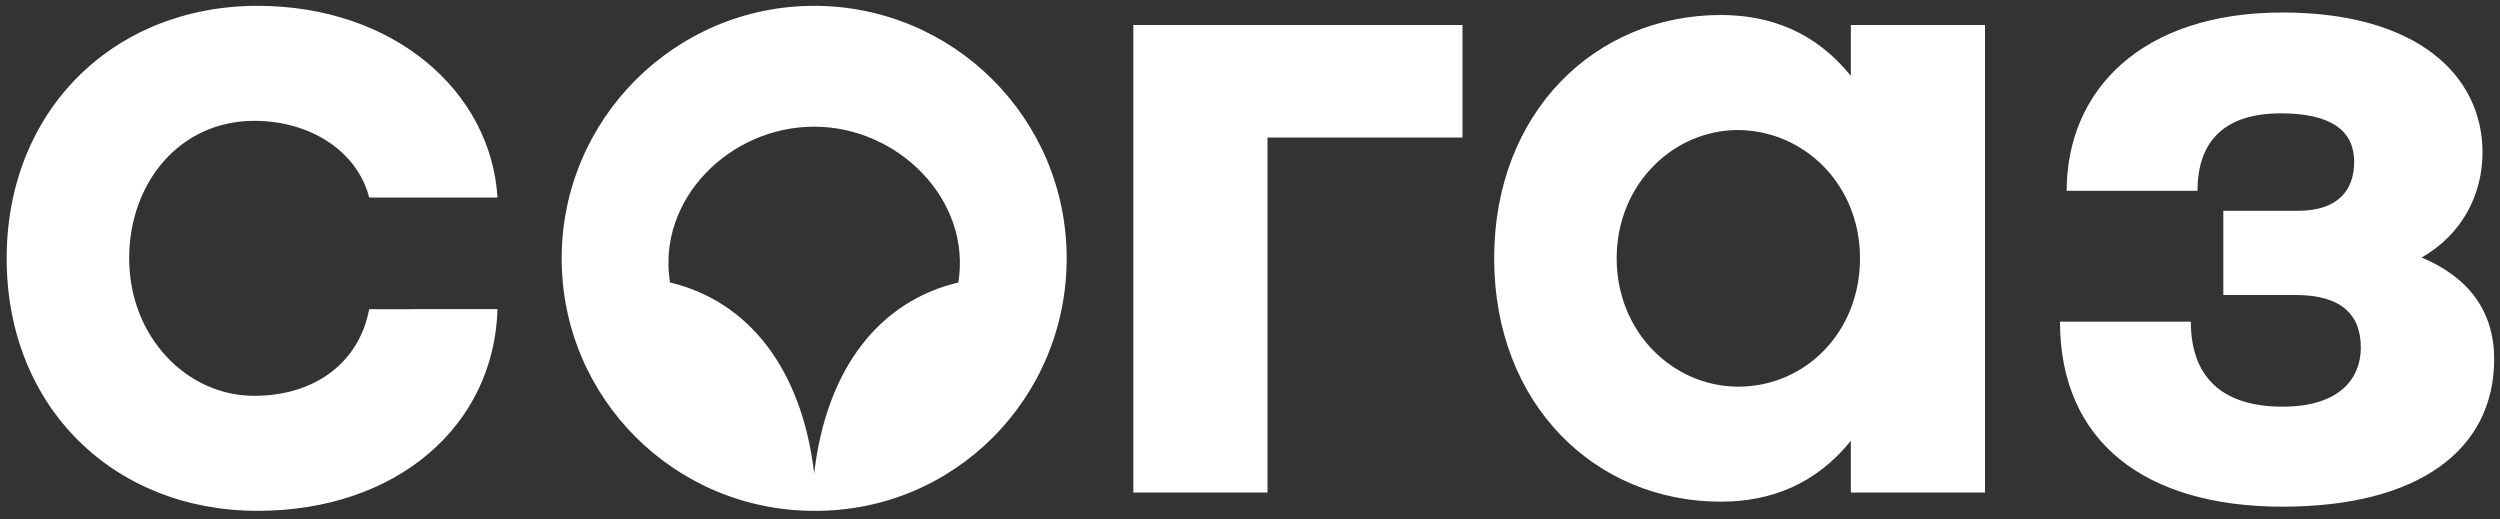 <?xml version="1.0" encoding="utf-8"?>
<svg version="1.1" id="Слой_1" xmlns="http://www.w3.org/2000/svg" xmlns:xlink="http://www.w3.org/1999/xlink" x="0px" y="0px"
	 width="300px" height="62.3px" viewBox="0 0 300 62.3" enable-background="new 0 0 300 62.3" xml:space="preserve">
<rect x="0" y="0" width="300" height="62.3" fill="#333333" stroke="none"/>
<path fill="#FFFFFF" d="M15.5,31c0-9.1,6.1-16.5,15-16.5c6.8,0,12.4,3.7,13.8,9.2h15.4c-0.8-12.8-12.5-23-28.8-23
	C13.7,0.7,0.8,13.2,0.8,31c0,17.9,12.9,30.3,30.1,30.3c16.7,0,28.4-10.2,28.8-24.2H44.3c-1.2,6.4-6.5,10.4-13.8,10.4
	C22.4,47.5,15.5,40.4,15.5,31 M115,33.9c-9.3,2.2-15.8,10.1-17.3,22.9c-1.5-12.7-8-20.7-17.3-22.9c-1.6-10,7.2-18.7,17.3-18.7
	C107.8,15.2,116.6,24,115,33.9 M128,31c0-16.8-13.6-30.3-30.3-30.3C81,0.7,67.4,14.3,67.4,31c0,16.8,13.6,30.3,30.3,30.3
	C114.5,61.4,128,47.8,128,31 M152.1,16.5h23.4V3H136v56.1h16.1V16.5z M223.2,31c0,8.9-6.6,15.4-14.6,15.4c-7.8,0-14.6-6.5-14.6-15.4
	c0-8.9,6.8-15.4,14.6-15.4C216.6,15.7,223.2,22.2,223.2,31 M222.1,59.1h16.1V3h-16.1v6.1c-4.2-5.2-9.6-7.3-15.6-7.3
	c-15.1,0-27.2,11.7-27.2,29.2c0,17.5,12.1,29.2,27.2,29.2c6,0,11.4-2.1,15.6-7.3V59.1z M297.9,18.3c0-9.3-7.9-16.8-24-16.8
	C256.8,1.5,248,11,248,22.9h15.7c0-6.1,3.4-9.3,10-9.3c6.2,0,8.8,2.2,8.8,5.8c0,3.5-2,5.9-6.8,5.9l-8.9,0v10.1l8.7,0
	c5.5,0,7.8,2.4,7.8,6.3c0,3.6-2.4,7.1-9.4,7.1c-7.6,0-11-3.9-11-10.2h-15.7c0,14.4,10.2,22.2,26.7,22.2c16.3,0,25.4-6.8,25.4-17.7
	c0-5.7-3-9.8-8.7-12.2C295.5,28.1,297.9,23.3,297.9,18.3"/>
</svg>
